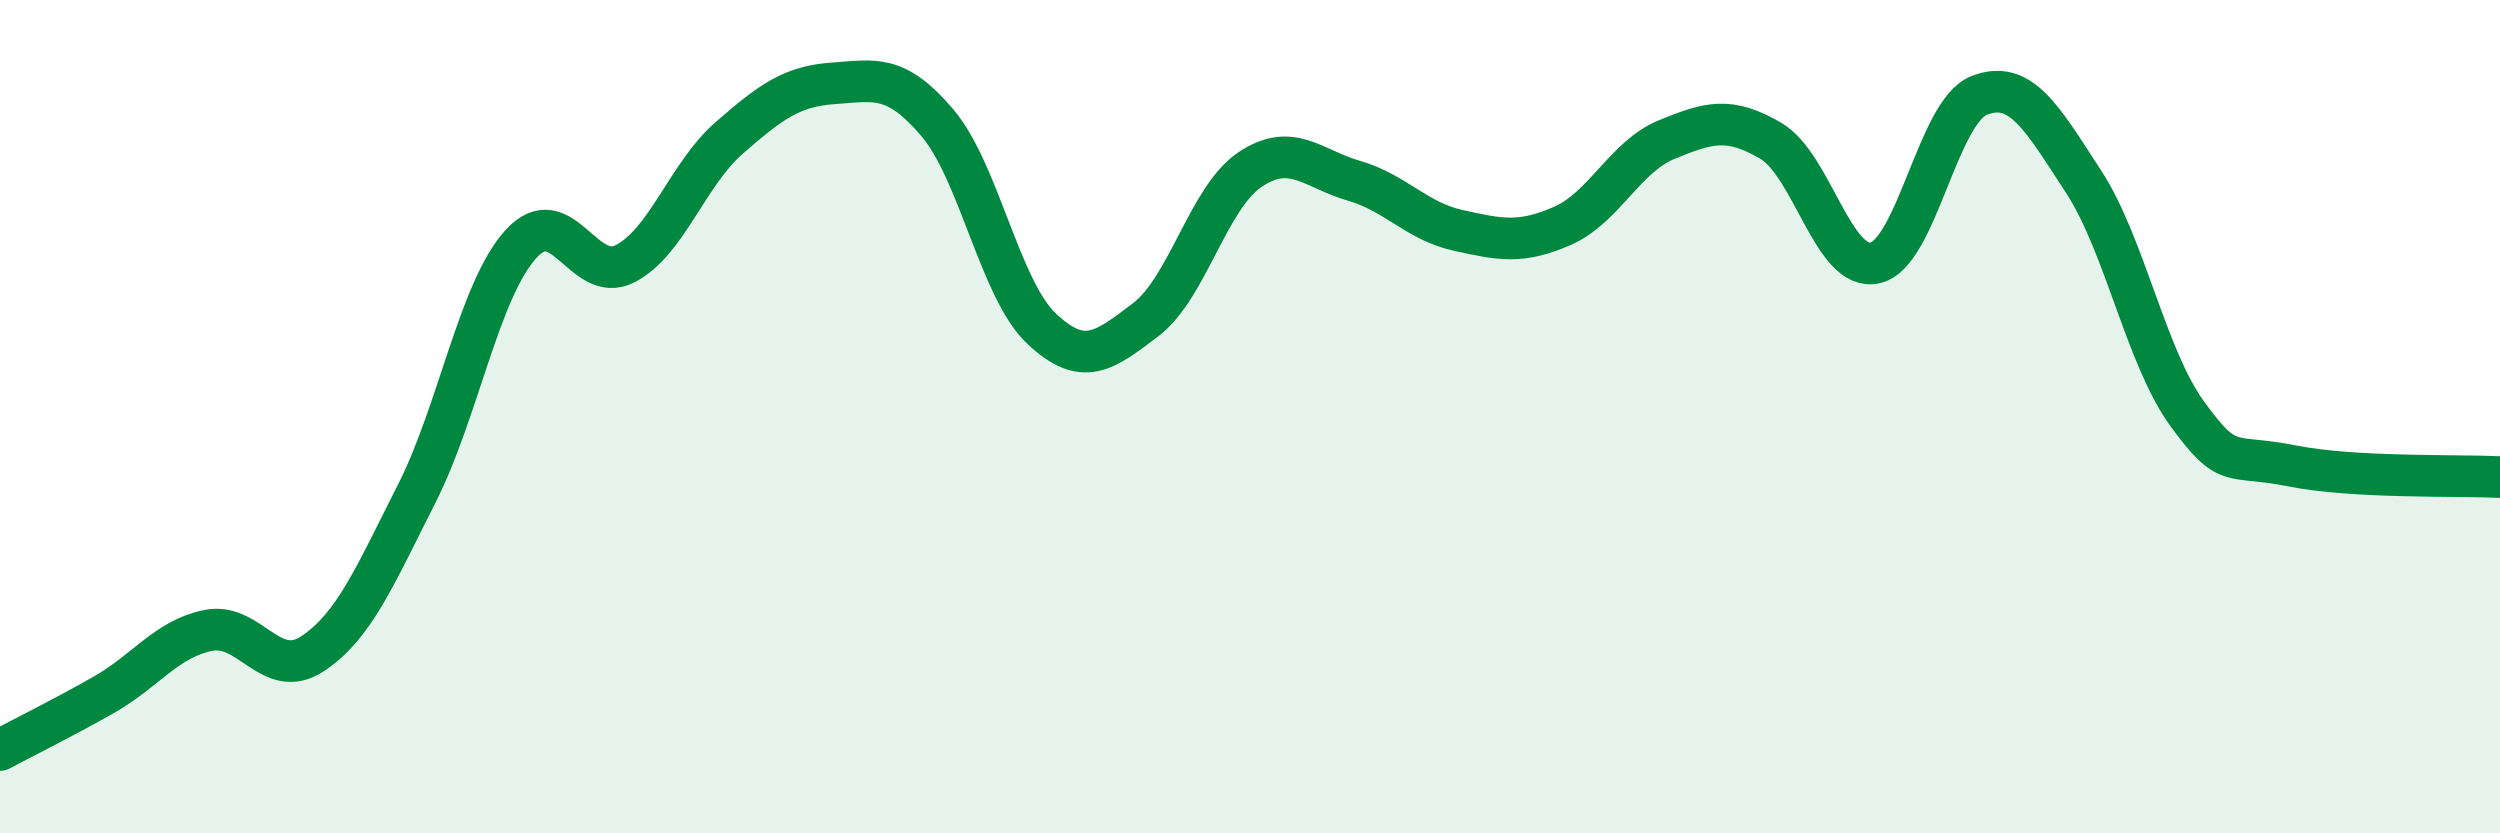
    <svg width="60" height="20" viewBox="0 0 60 20" xmlns="http://www.w3.org/2000/svg">
      <path
        d="M 0,18 C 0.5,17.73 1.5,17.24 2.5,16.67 C 3.5,16.1 4,15.33 5,15.13 C 6,14.93 6.5,16.35 7.5,15.69 C 8.5,15.03 9,13.82 10,11.85 C 11,9.88 11.5,6.96 12.5,5.86 C 13.5,4.76 14,6.84 15,6.33 C 16,5.82 16.5,4.18 17.5,3.31 C 18.5,2.44 19,2.07 20,2 C 21,1.93 21.5,1.77 22.5,2.95 C 23.5,4.13 24,6.95 25,7.89 C 26,8.83 26.5,8.43 27.5,7.67 C 28.5,6.91 29,4.74 30,4.07 C 31,3.4 31.5,4.05 32.5,4.34 C 33.5,4.63 34,5.31 35,5.53 C 36,5.75 36.5,5.86 37.5,5.42 C 38.5,4.98 39,3.76 40,3.35 C 41,2.94 41.5,2.79 42.5,3.38 C 43.5,3.97 44,6.53 45,6.31 C 46,6.09 46.5,2.68 47.5,2.29 C 48.5,1.9 49,2.82 50,4.35 C 51,5.88 51.5,8.57 52.5,9.94 C 53.5,11.31 53.5,10.88 55,11.18 C 56.5,11.48 59,11.4 60,11.45L60 20L0 20Z"
        fill="#008740"
        opacity="0.1"
        stroke-linecap="round"
        stroke-linejoin="round"
      />
      <path
        d="M 0,18 C 0.5,17.73 1.5,17.24 2.5,16.67 C 3.5,16.1 4,15.33 5,15.13 C 6,14.93 6.5,16.35 7.5,15.69 C 8.5,15.03 9,13.82 10,11.85 C 11,9.88 11.5,6.96 12.5,5.86 C 13.5,4.76 14,6.84 15,6.33 C 16,5.82 16.5,4.18 17.5,3.31 C 18.5,2.44 19,2.07 20,2 C 21,1.93 21.5,1.77 22.5,2.95 C 23.5,4.13 24,6.95 25,7.89 C 26,8.83 26.5,8.43 27.5,7.67 C 28.5,6.91 29,4.74 30,4.07 C 31,3.4 31.5,4.05 32.5,4.34 C 33.5,4.63 34,5.31 35,5.53 C 36,5.75 36.5,5.86 37.5,5.42 C 38.5,4.98 39,3.76 40,3.35 C 41,2.94 41.5,2.79 42.5,3.38 C 43.5,3.97 44,6.53 45,6.31 C 46,6.09 46.5,2.68 47.5,2.29 C 48.5,1.9 49,2.82 50,4.35 C 51,5.88 51.5,8.57 52.5,9.94 C 53.5,11.31 53.5,10.88 55,11.18 C 56.5,11.48 59,11.4 60,11.45"
        stroke="#008740"
        stroke-width="1"
        fill="none"
        stroke-linecap="round"
        stroke-linejoin="round"
      />
    </svg>
  